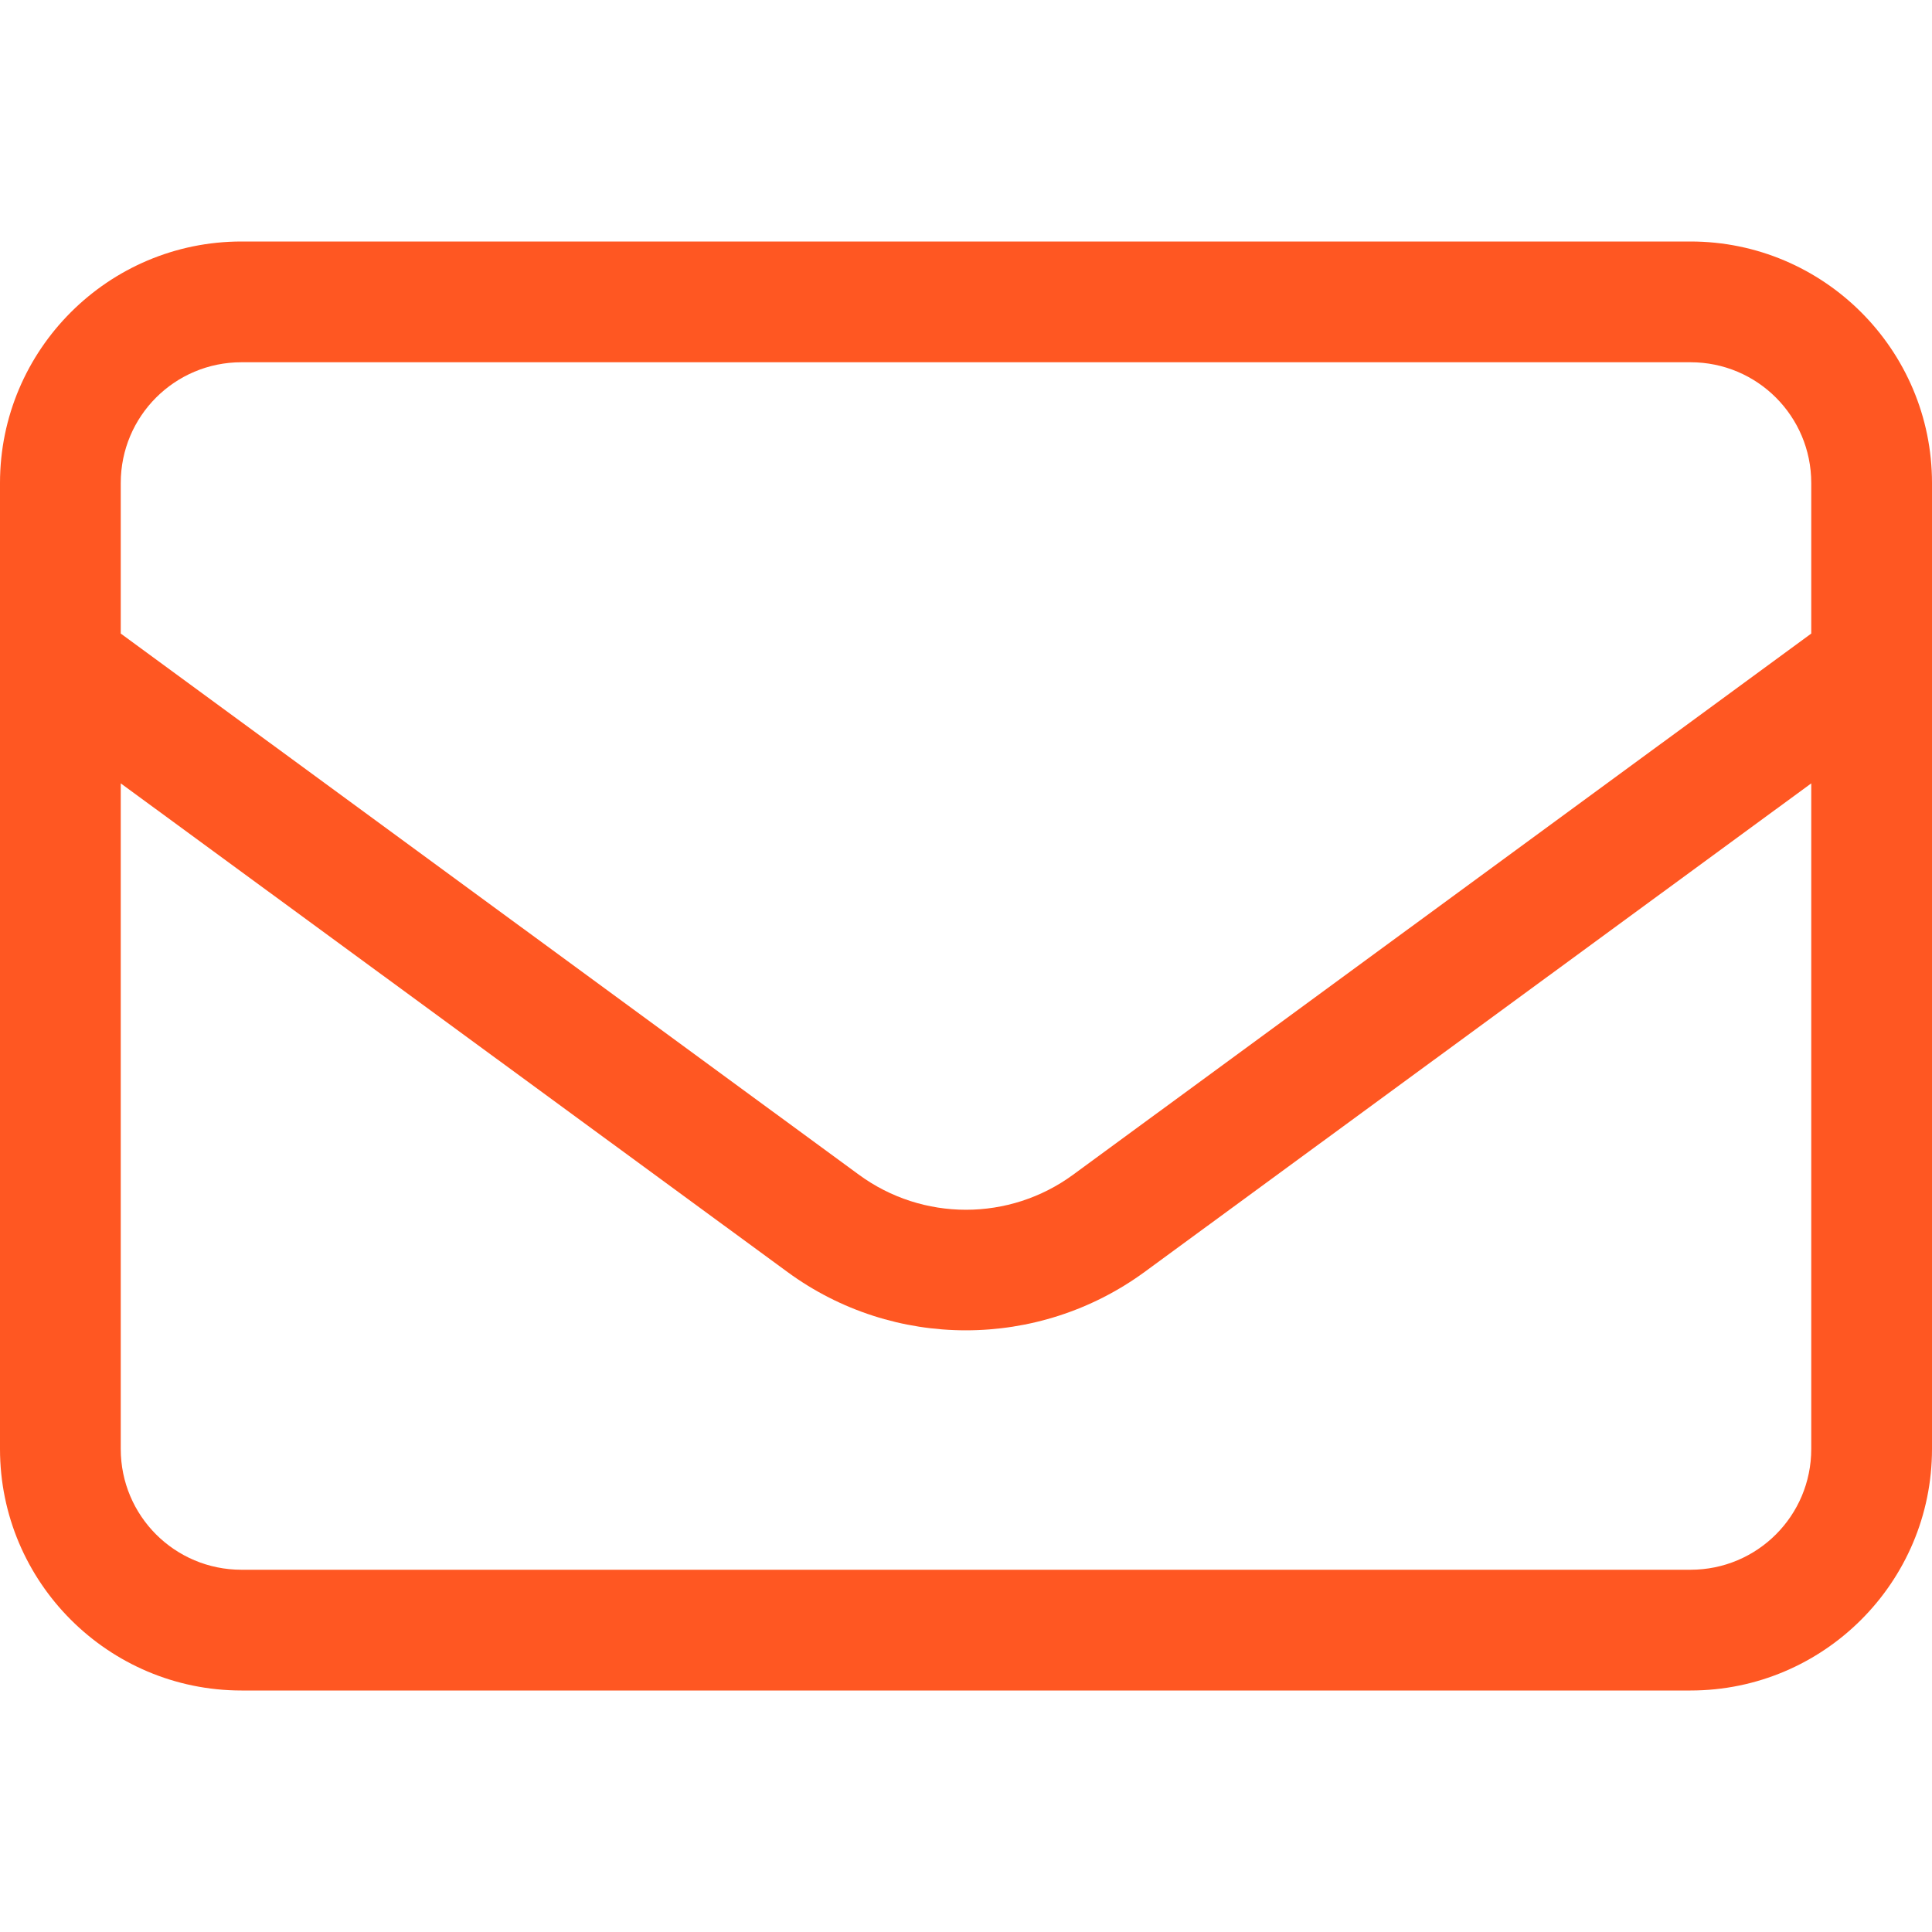 <svg xmlns="http://www.w3.org/2000/svg" viewBox="0 0 512 512" data-icon="fa-light-envelope" role="img" preserveAspectRatio="xMidYMid" style="overflow: hidden; color: rgb(255, 255, 255);" fill="rgb(255, 87, 34)"><path d="M64 96c-17.7 0 -32 14.3 -32 32v39.9L227.6 311.3c16.9 12.4 39.9 12.4 56.8 0L480 167.9V128c0 -17.7 -14.3 -32 -32 -32H64zM32 207.6V384c0 17.7 14.3 32 32 32H448c17.7 0 32 -14.3 32 -32V207.6L303.3 337.1c-28.2 20.6 -66.5 20.6 -94.6 0L32 207.6zM0 128C0 92.7 28.7 64 64 64H448c35.3 0 64 28.7 64 64V384c0 35.3 -28.7 64 -64 64H64c-35.3 0 -64 -28.7 -64 -64V128z"></path></svg>